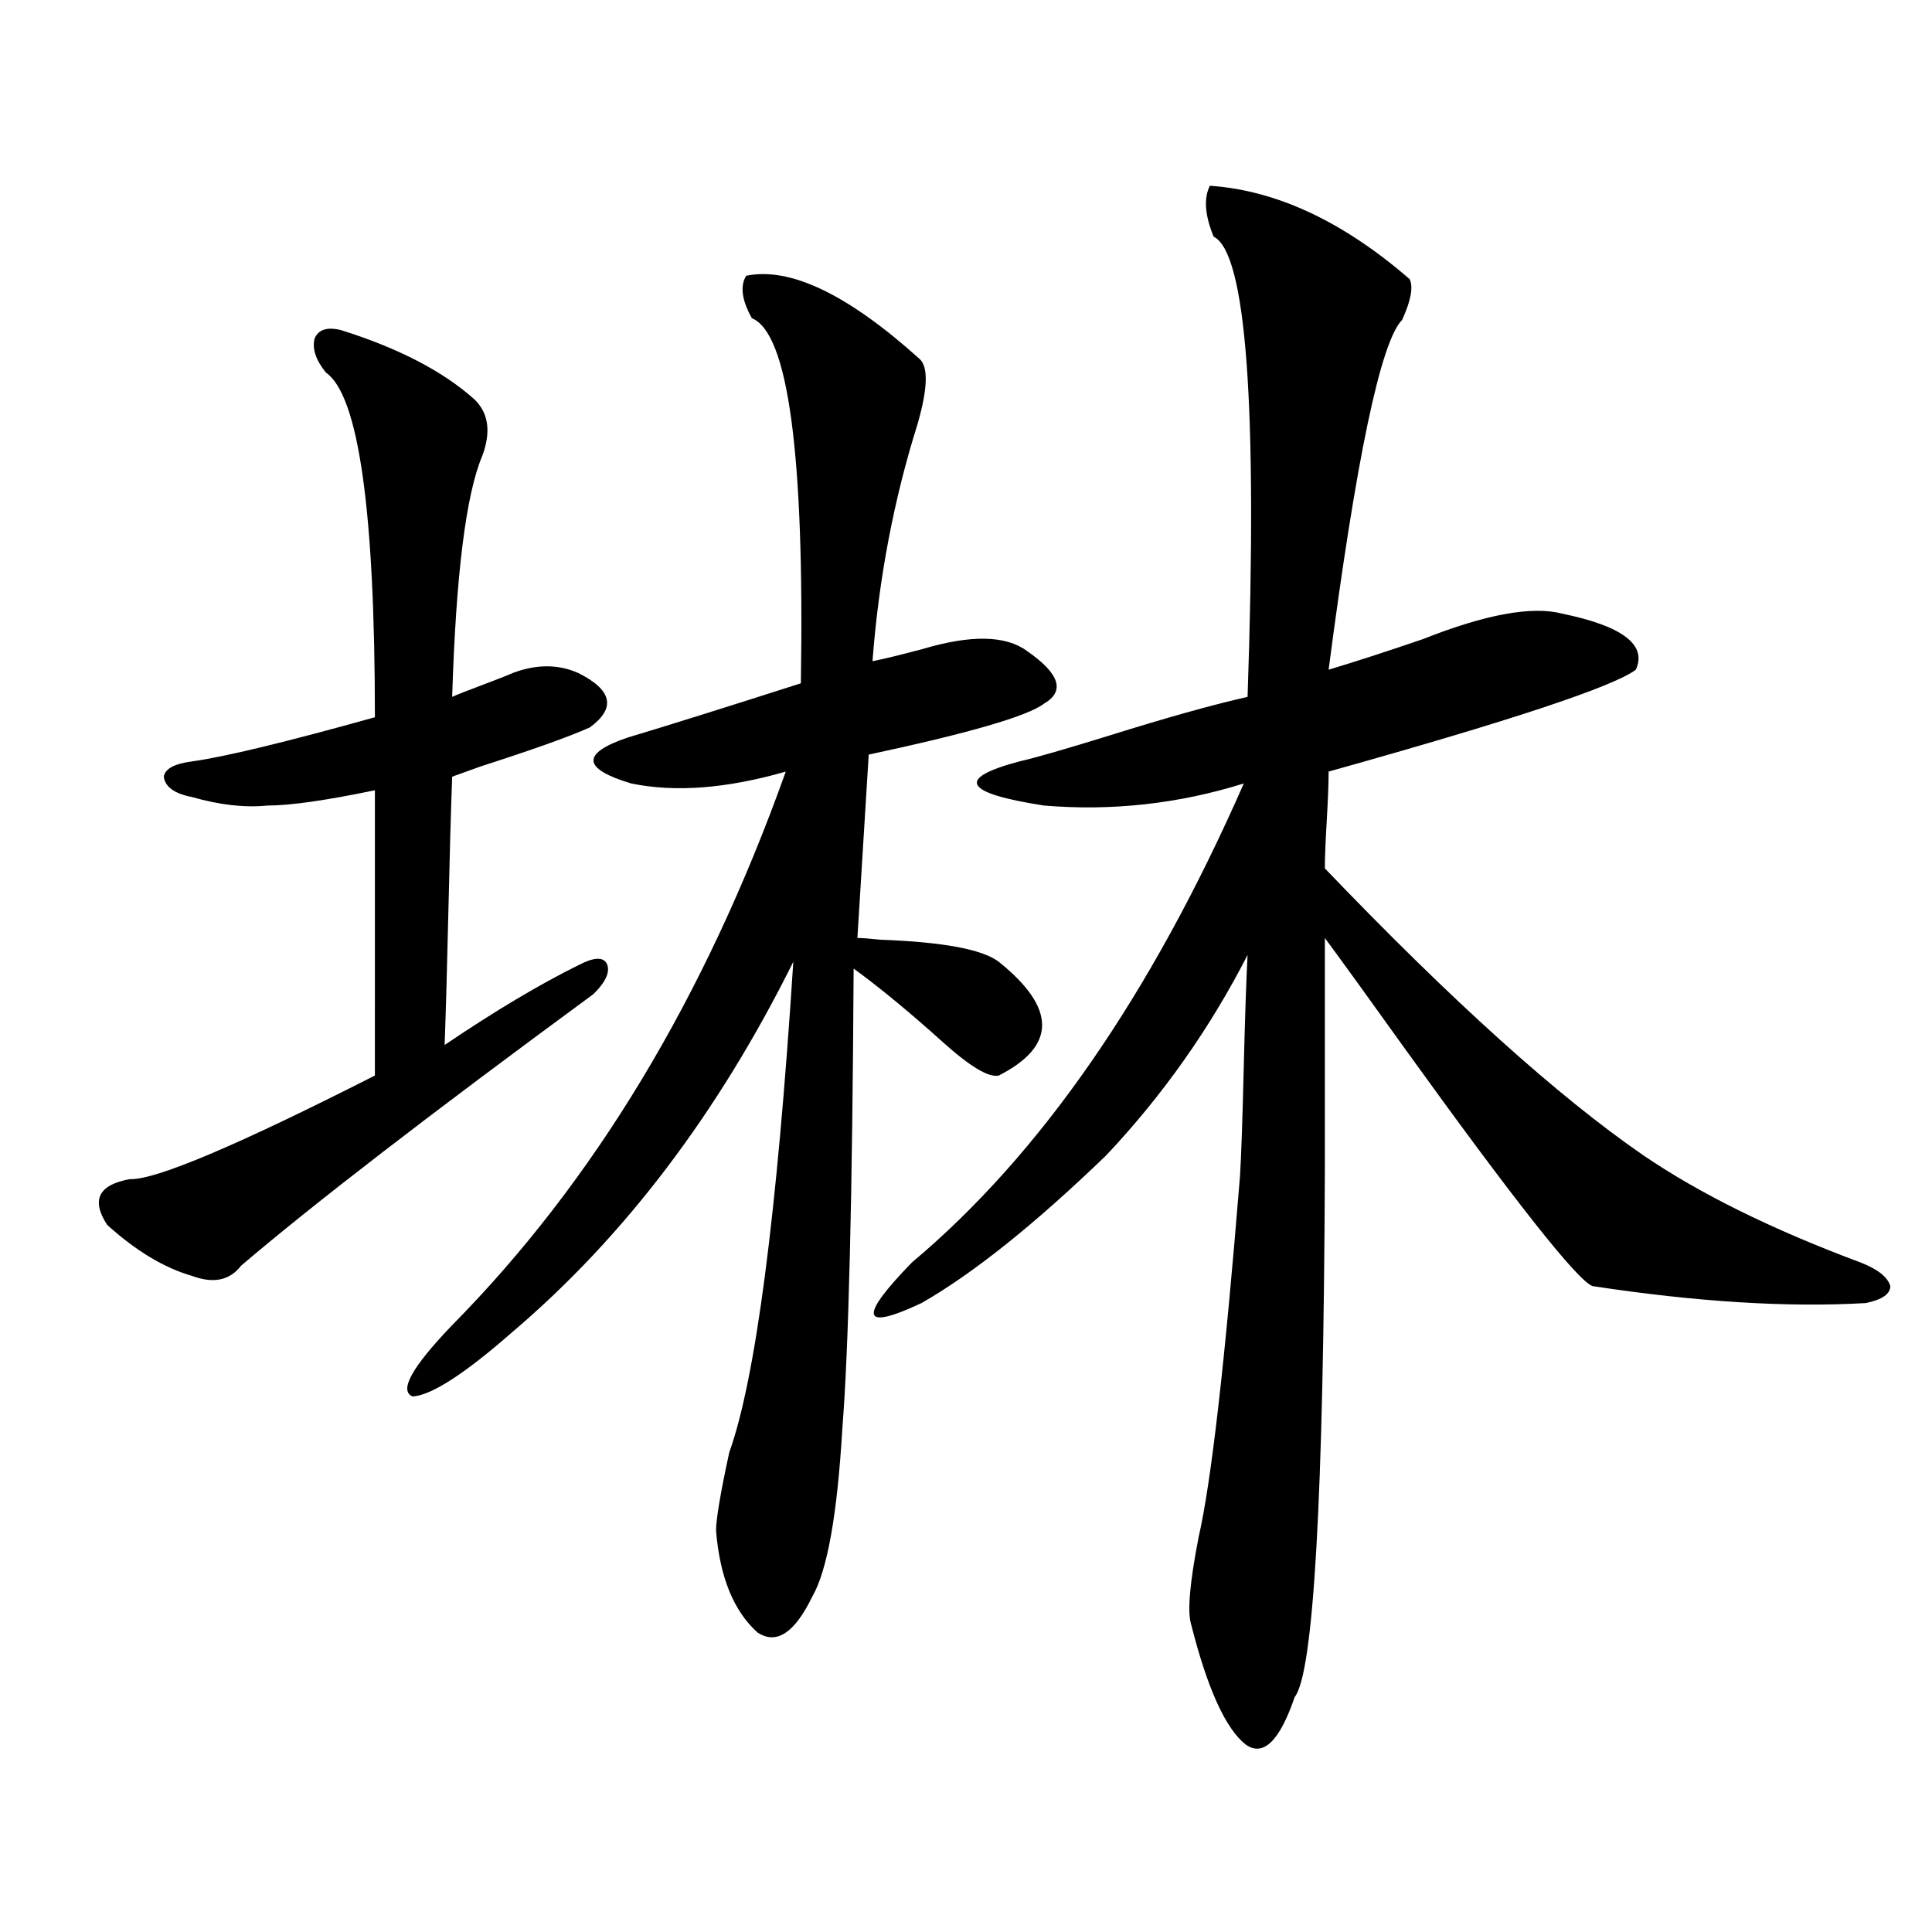 <?xml version="1.0" encoding="utf-8"?>
<!-- Generator: Adobe Illustrator 16.0.0, SVG Export Plug-In . SVG Version: 6.00 Build 0)  -->
<!DOCTYPE svg PUBLIC "-//W3C//DTD SVG 1.1//EN" "http://www.w3.org/Graphics/SVG/1.1/DTD/svg11.dtd">
<svg version="1.1" id="图层_1" xmlns="http://www.w3.org/2000/svg" xmlns:xlink="http://www.w3.org/1999/xlink" x="0px" y="0px"
	 width="1000px" height="1000px" viewBox="0 0 1000 1000" enable-background="new 0 0 1000 1000" xml:space="preserve">
<path d="M176.483,170.855c29.908,9.379,53.002,21.396,69.267,36.035c7.149,7.031,8.445,16.699,3.902,29.004
	c-8.46,19.926-13.658,61.523-15.609,124.805c2.592-1.167,7.805-3.214,15.609-6.152c7.805-2.925,13.003-4.972,15.609-6.152
	c12.348-4.683,23.734-4.683,34.146,0c17.561,8.789,19.512,18.169,5.854,28.125c-10.411,4.696-29.268,11.426-56.584,20.215
	c-6.509,2.349-11.387,4.106-14.634,5.273c-0.655,17.578-1.311,40.731-1.951,69.434c-0.655,28.716-1.311,51.855-1.951,69.434
	c26.006-17.578,49.1-31.339,69.267-41.309c7.805-4.093,12.683-4.395,14.634-0.879c1.951,4.106-0.335,9.38-6.829,15.82
	c-84.556,62.114-145.362,108.984-182.435,140.625c-5.854,7.622-14.313,9.38-25.365,5.273c-14.313-4.093-28.947-12.882-43.901-26.367
	c-8.46-12.882-4.558-20.792,11.707-23.73c13.003,0.591,55.273-17.276,126.826-53.613V409.039c-25.365,5.273-43.901,7.91-55.608,7.91
	c-11.707,1.181-24.725-0.288-39.023-4.395c-9.115-1.758-13.993-5.273-14.634-10.547c0.641-4.093,5.519-6.729,14.634-7.91
	c16.905-2.335,48.444-9.956,94.632-22.852c0-107.227-8.46-166.69-25.365-178.418c-5.213-6.441-7.164-12.305-5.854-17.578
	C164.776,170.566,169.319,169.098,176.483,170.855z M386.234,142.73c22.759-4.684,52.682,9.668,89.754,43.066
	c4.543,4.105,4.223,15.243-0.976,33.398c-12.362,39.262-20.167,80.282-23.414,123.047c5.854-1.167,14.299-3.214,25.365-6.152
	c25.365-7.608,43.566-7.319,54.633,0.879c16.905,11.728,19.832,20.806,8.78,27.246c-8.46,6.454-38.703,15.243-90.729,26.367
	l-5.854,94.922c2.592,0,6.494,0.302,11.707,0.879c32.515,1.181,53.002,4.985,61.462,11.426c29.908,24.032,29.908,43.657,0,58.887
	c-5.213,1.181-14.969-4.683-29.268-17.578c-16.92-15.229-32.194-27.823-45.853-37.793c-0.655,118.364-2.606,197.754-5.854,238.184
	c-2.606,44.536-7.805,73.54-15.609,87.012c-9.115,18.745-18.536,24.897-28.292,18.457c-12.362-11.138-19.512-28.702-21.463-52.734
	c0-5.851,2.271-19.336,6.829-40.43c13.658-38.081,24.71-122.745,33.17-254.004c-39.023,78.524-87.482,142.383-145.362,191.602
	c-24.725,21.685-41.95,32.821-51.706,33.398c-7.164-2.925-0.335-15.229,20.487-36.914
	c73.489-74.405,131.049-169.917,172.679-286.523c-30.578,8.789-57.239,10.849-79.998,6.152c-25.365-7.608-26.021-15.519-1.951-23.73
	c21.463-6.44,51.371-15.82,89.754-28.125c1.951-118.351-6.509-181.344-25.365-188.965
	C383.948,155.337,382.973,148.004,386.234,142.73z M626.229,96.148c34.466,2.348,68.932,18.457,103.412,48.34
	c1.951,4.105,0.641,11.137-3.902,21.094c-11.066,11.137-23.749,71.493-38.048,181.055c13.658-4.093,29.908-9.366,48.779-15.82
	c32.515-12.882,56.584-17.276,72.193-13.184c31.219,6.454,43.901,16.122,38.048,29.004c-11.707,8.789-64.724,26.367-159.021,52.734
	c0,5.864-0.335,14.364-0.976,25.488c-0.655,11.138-0.976,19.336-0.976,24.609c65.685,68.555,120.638,118.075,164.874,148.535
	c29.268,19.927,66.66,38.384,112.192,55.371c9.101,3.516,14.299,7.622,15.609,12.305c0,4.106-4.237,7.031-12.683,8.789
	c-40.334,2.349-87.482-0.577-141.46-8.789c-7.805-2.925-39.999-43.644-96.583-122.168c-18.871-26.367-32.85-45.703-41.95-58.008
	v121.289c-0.655,168.75-5.854,259.277-15.609,271.582c-7.805,22.852-16.265,31.05-25.365,24.609
	c-10.411-8.212-19.847-29.004-28.292-62.402c-1.951-6.454-0.655-21.382,3.902-44.824c6.494-28.125,13.658-90.527,21.463-187.207
	c0.641-10.547,1.296-29.581,1.951-57.129c0.641-25.776,1.296-44.824,1.951-57.129c-19.512,38.095-43.901,72.661-73.169,103.711
	c-37.072,35.747-68.946,61.235-95.607,76.465c-31.219,14.653-32.85,7.622-4.878-21.094
	c66.34-55.659,123.564-138.276,171.703-247.852c-33.825,10.547-68.291,14.364-103.412,11.426
	c-41.63-6.44-45.853-14.063-12.683-22.852c7.805-1.758,23.079-6.152,45.853-13.184c29.908-9.366,53.978-16.108,72.193-20.215
	c5.198-150.582-0.655-229.972-17.561-238.184C623.622,111.392,622.967,102.603,626.229,96.148z"/>
</svg>
